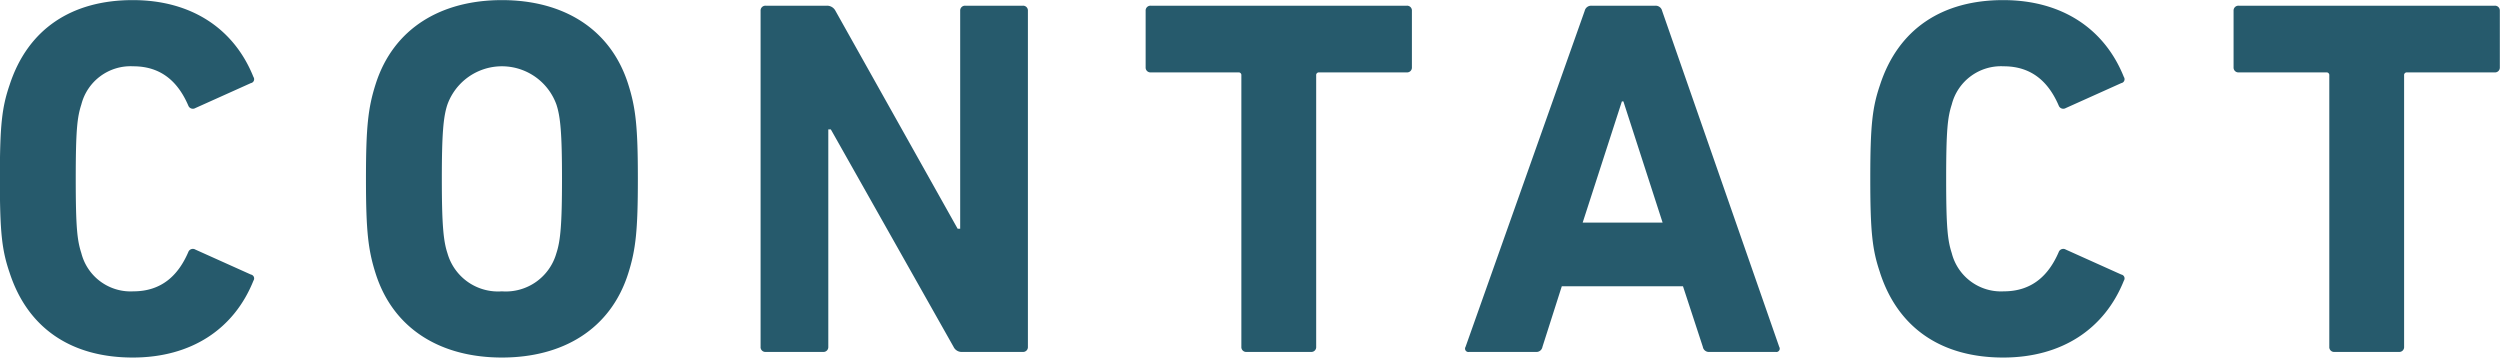 <svg xmlns="http://www.w3.org/2000/svg" viewBox="0 0 245.5 35.13"><path id="ttl_contact.svg" d="M562.875 5187.82c1.8 5.55 6.151 8.35 12.1 8.35 5.75 0 9.951-2.8 11.851-7.55a.386.386 0 0 0-.25-.6l-5.45-2.45a.478.478 0 0 0-.7.25c-.95 2.2-2.55 3.85-5.4 3.85a4.99 4.99 0 0 1-5.1-3.75c-.4-1.25-.55-2.45-.55-7.3s.15-6.05.55-7.3a4.99 4.99 0 0 1 5.1-3.75c2.85 0 4.45 1.65 5.4 3.85a.478.478 0 0 0 .7.25l5.45-2.45a.386.386 0 0 0 .25-.6c-1.9-4.75-6.1-7.55-11.851-7.55-5.95 0-10.3 2.8-12.1 8.35-.75 2.2-.95 3.95-.95 9.2s.2 7 .95 9.2zm48.351 8.35c5.951 0 10.651-2.75 12.4-8.25.75-2.35.95-4.25.95-9.3s-.2-6.95-.95-9.3c-1.75-5.5-6.45-8.25-12.4-8.25s-10.65 2.75-12.4 8.25c-.75 2.35-.95 4.25-.95 9.3s.2 6.95.95 9.3c1.75 5.5 6.45 8.25 12.4 8.25zm0-6.5a5.165 5.165 0 0 1-5.35-3.75c-.4-1.2-.55-2.85-.55-7.3s.15-6.1.55-7.3a5.691 5.691 0 0 1 10.7 0c.4 1.2.551 2.85.551 7.3s-.15 6.1-.551 7.3a5.165 5.165 0 0 1-5.35 3.75zm25.4 5.45a.472.472 0 0 0 .5.5h5.651a.472.472 0 0 0 .5-.5v-21.35h.25l12.051 21.35a.88.88 0 0 0 .85.5h5.95a.472.472 0 0 0 .5-.5v-33a.472.472 0 0 0-.5-.5h-5.65a.472.472 0 0 0-.5.5v21.4h-.25l-12-21.4a.928.928 0 0 0-.85-.5h-6a.472.472 0 0 0-.5.5v33zm54.061.5a.472.472 0 0 0 .5-.5v-26.65a.265.265 0 0 1 .3-.3h8.6a.472.472 0 0 0 .5-.5v-5.55a.472.472 0 0 0-.5-.5H674.94a.472.472 0 0 0-.5.5v5.55a.472.472 0 0 0 .5.5h8.6a.265.265 0 0 1 .3.3v26.65a.472.472 0 0 0 .5.5h6.35zm15.169-.5a.331.331 0 0 0 .35.5h6.551a.6.6 0 0 0 .65-.5l1.9-5.95h11.9l1.95 5.95a.6.6 0 0 0 .65.5h6.5a.331.331 0 0 0 .35-.5l-11.5-33a.648.648 0 0 0-.65-.5h-6.3a.648.648 0 0 0-.65.5zm11.5-12.2l3.85-11.9h.15l3.85 11.9h-7.85zm29.194 4.9c1.8 5.55 6.151 8.35 12.1 8.35 5.75 0 9.951-2.8 11.851-7.55a.386.386 0 0 0-.25-.6l-5.45-2.45a.478.478 0 0 0-.7.25c-.95 2.2-2.55 3.85-5.4 3.85a4.99 4.99 0 0 1-5.1-3.75c-.4-1.25-.55-2.45-.55-7.3s.15-6.05.55-7.3a4.99 4.99 0 0 1 5.1-3.75c2.85 0 4.45 1.65 5.4 3.85a.478.478 0 0 0 .7.25l5.45-2.45a.386.386 0 0 0 .25-.6c-1.9-4.75-6.1-7.55-11.851-7.55-5.95 0-10.3 2.8-12.1 8.35-.75 2.2-.95 3.95-.95 9.2s.205 7 .955 9.2zm50.971 7.8a.472.472 0 0 0 .5-.5v-26.65a.265.265 0 0 1 .3-.3h8.6a.472.472 0 0 0 .5-.5v-5.55a.472.472 0 0 0-.5-.5h-25.146a.472.472 0 0 0-.5.5v5.55a.472.472 0 0 0 .5.5h8.6a.265.265 0 0 1 .3.3v26.65a.472.472 0 0 0 .5.5h6.35z" transform="translate(-561.938 -5161.06)" fill="#265a6c" fill-rule="evenodd"/></svg>
